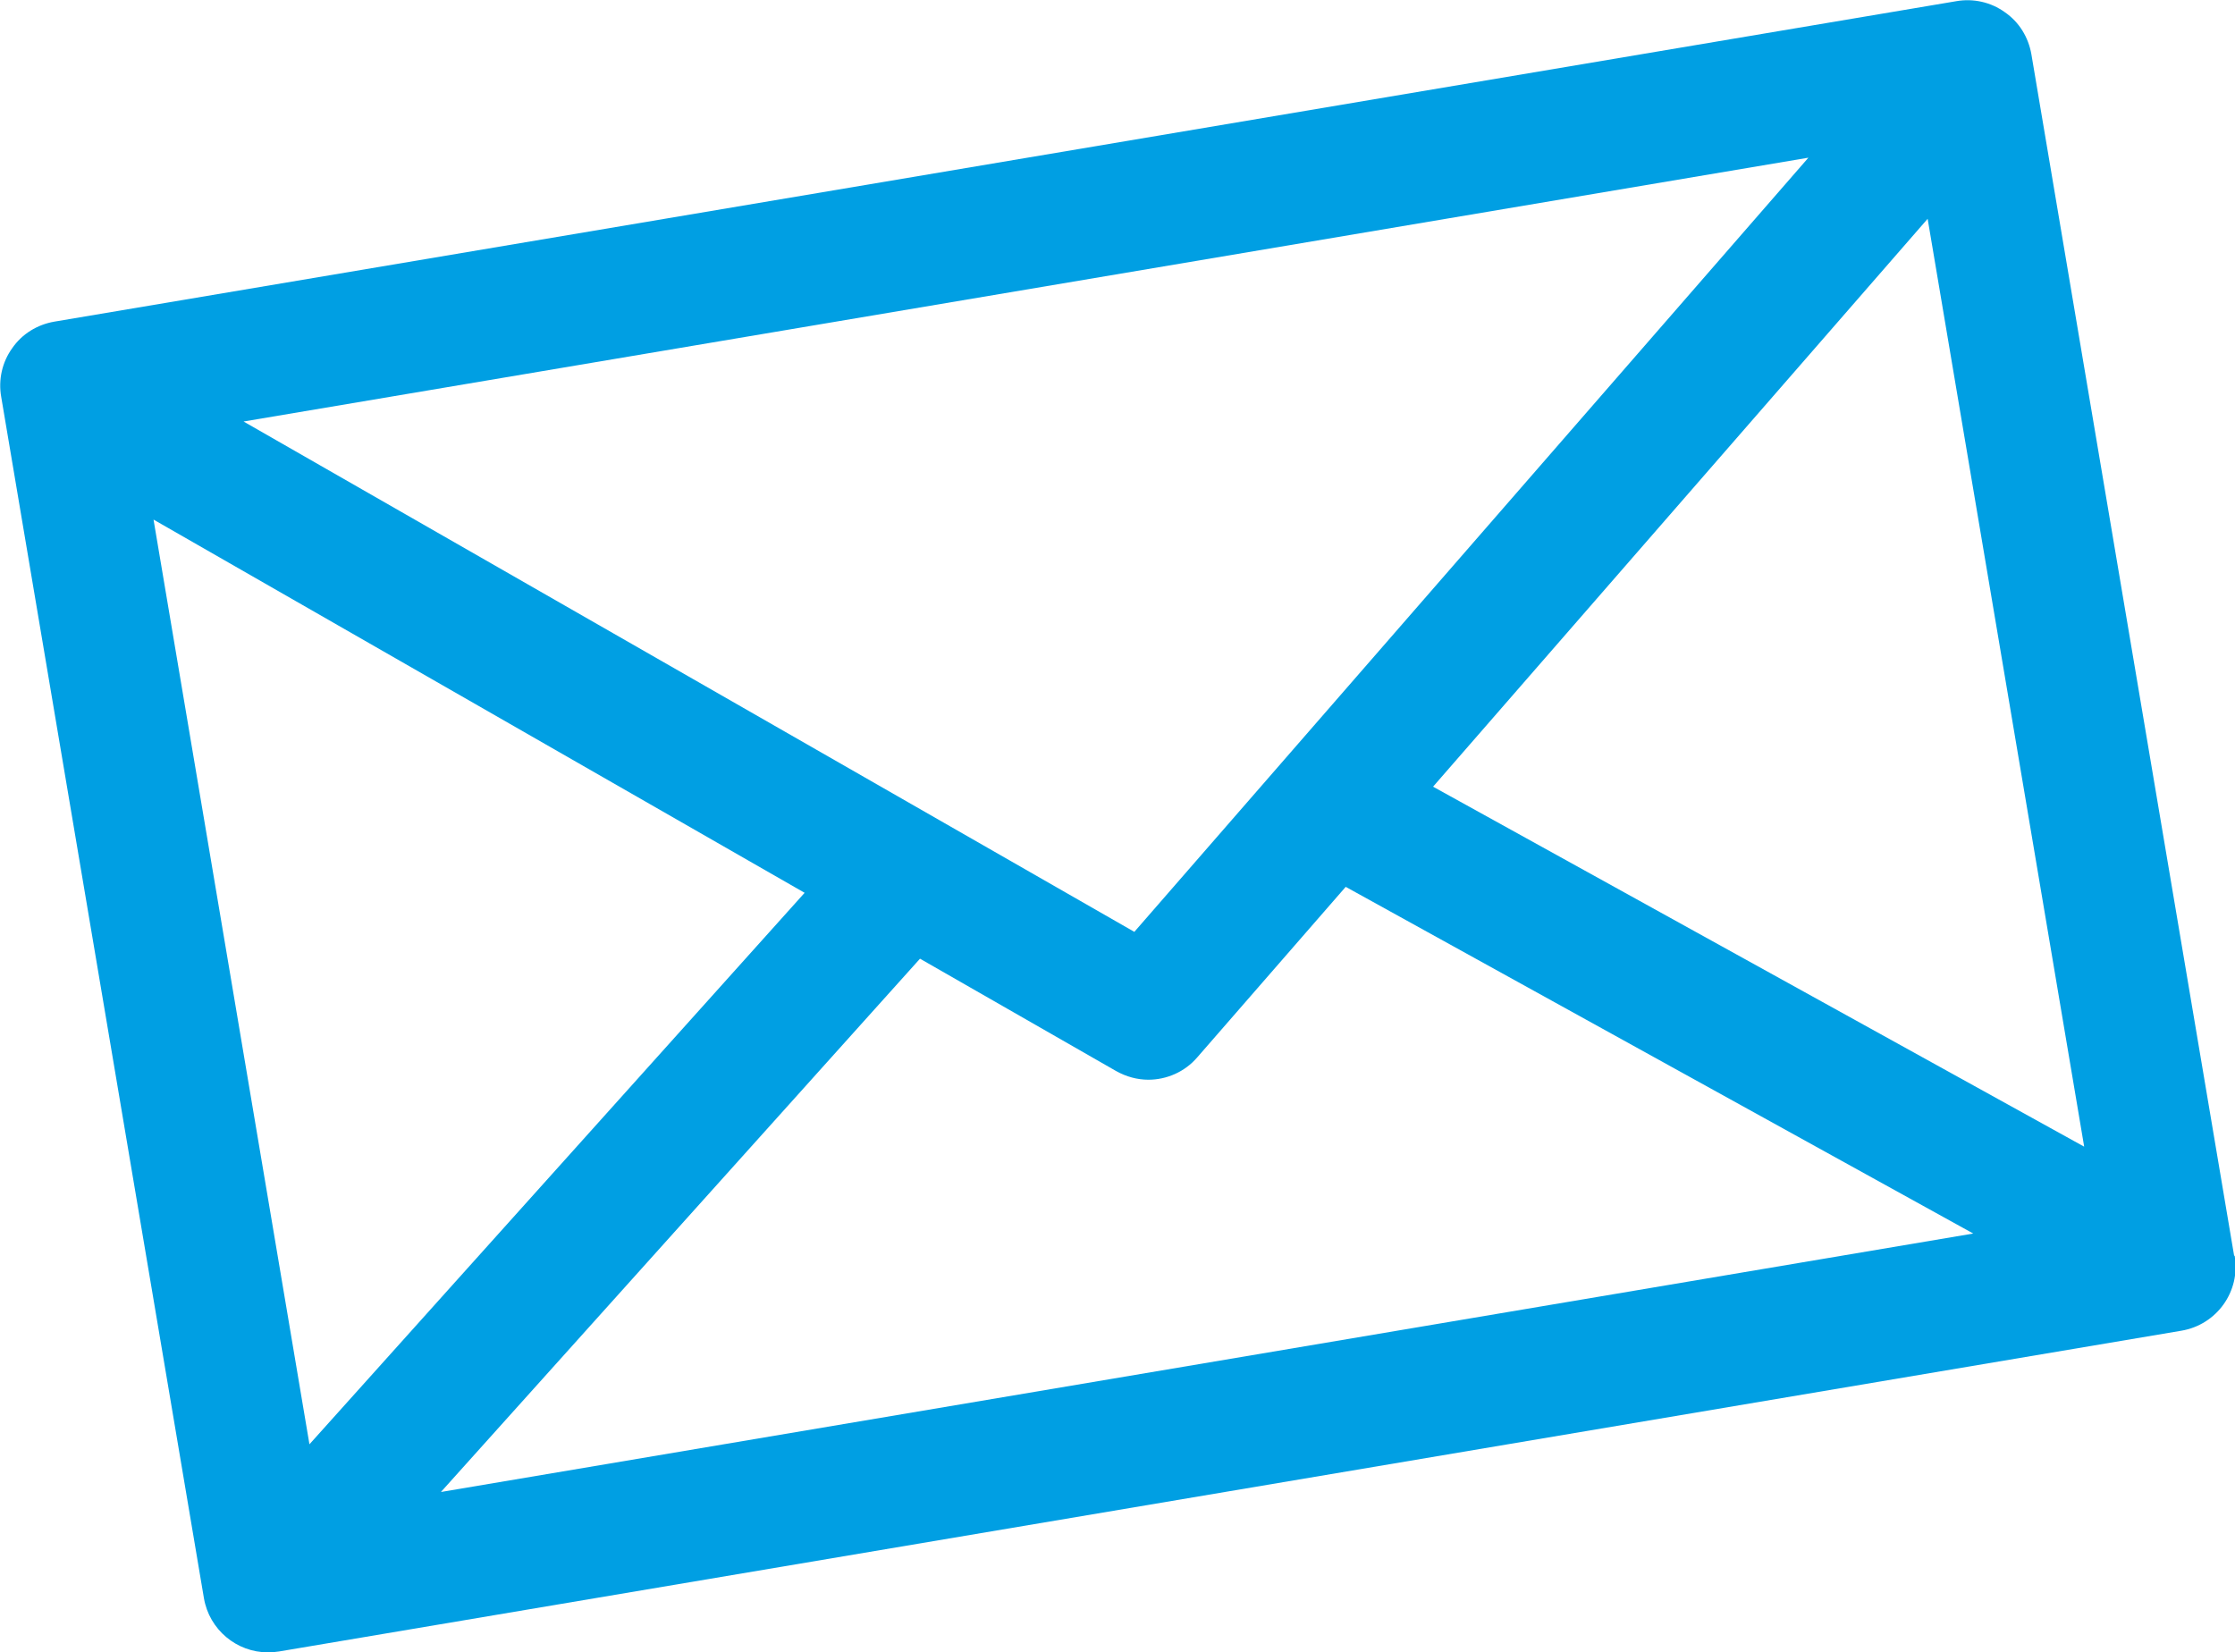 <?xml version="1.0" encoding="UTF-8"?><svg id="Contact_Symbols" xmlns="http://www.w3.org/2000/svg" viewBox="0 0 74.97 55.43"><defs><style>.cls-1{fill:#009fe3;}</style></defs><path class="cls-1" d="m74.94,42.12L68.14,1.82c-.1-.57-.41-1.08-.89-1.41-.47-.34-1.06-.47-1.63-.37L1.82,10.79c-.57.1-1.08.41-1.41.89-.34.47-.47,1.06-.37,1.63l6.8,40.3c.18,1.06,1.1,1.82,2.15,1.82.12,0,.24-.01.37-.03l63.81-10.76c1.19-.2,1.99-1.32,1.79-2.51Zm-36.89-10.86L8.17,14.14,60.66,5.29l-22.61,25.97Zm-.61,4.67c.34.19.71.29,1.08.29.61,0,1.22-.26,1.64-.75l4.98-5.72,21.05,11.63-51.4,8.67,16.07-17.89,6.58,3.77Zm32.46,2.53l-21.83-12.07,16.59-19.05,5.25,31.12ZM5.15,17.43l21.84,12.52-16.61,18.5-5.23-31.02Z"/></svg>